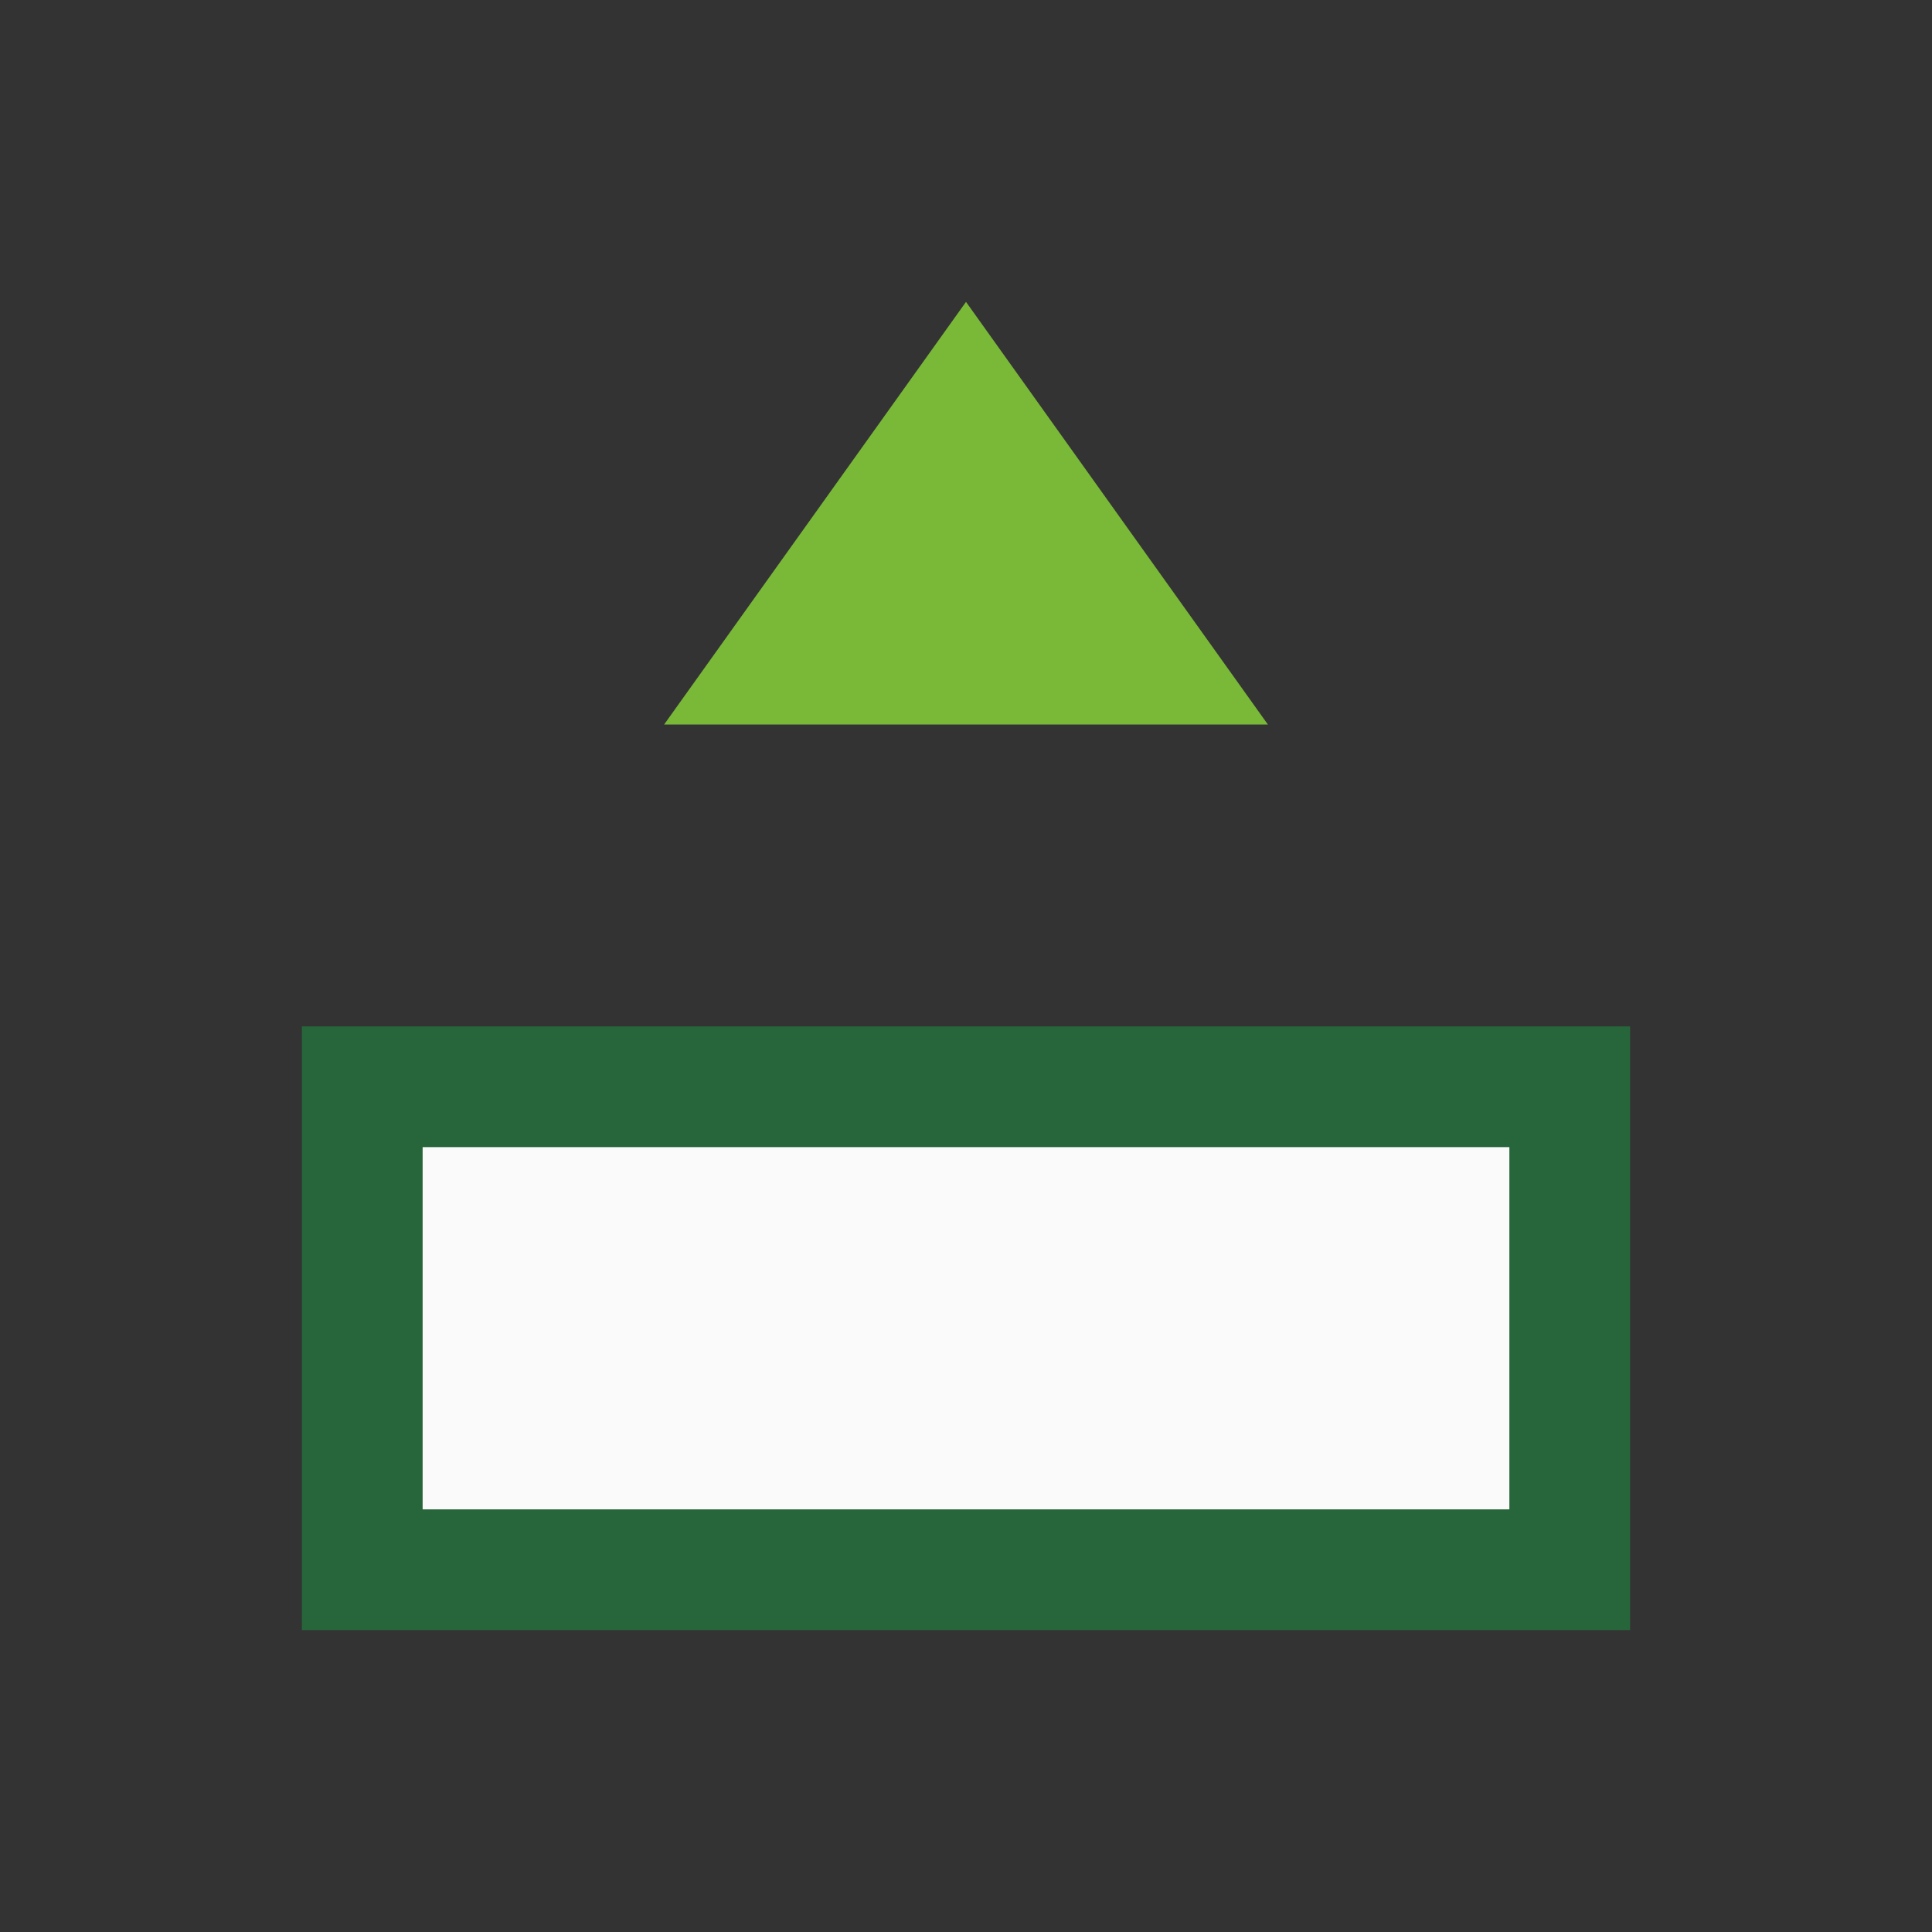 <?xml version="1.0" encoding="UTF-8"?>
<svg xmlns="http://www.w3.org/2000/svg" width="32" height="32" viewBox="0 0 32 32"><rect x="0" y="0" width="32" height="32" fill="#333333" stroke="none"/><rect x="6" y="18" width="20" height="8" fill="#FAFAFA" stroke="#27653A" stroke-width="2"/><polygon points="11,12 21,12 16,5" fill="#7AB938"/></svg>